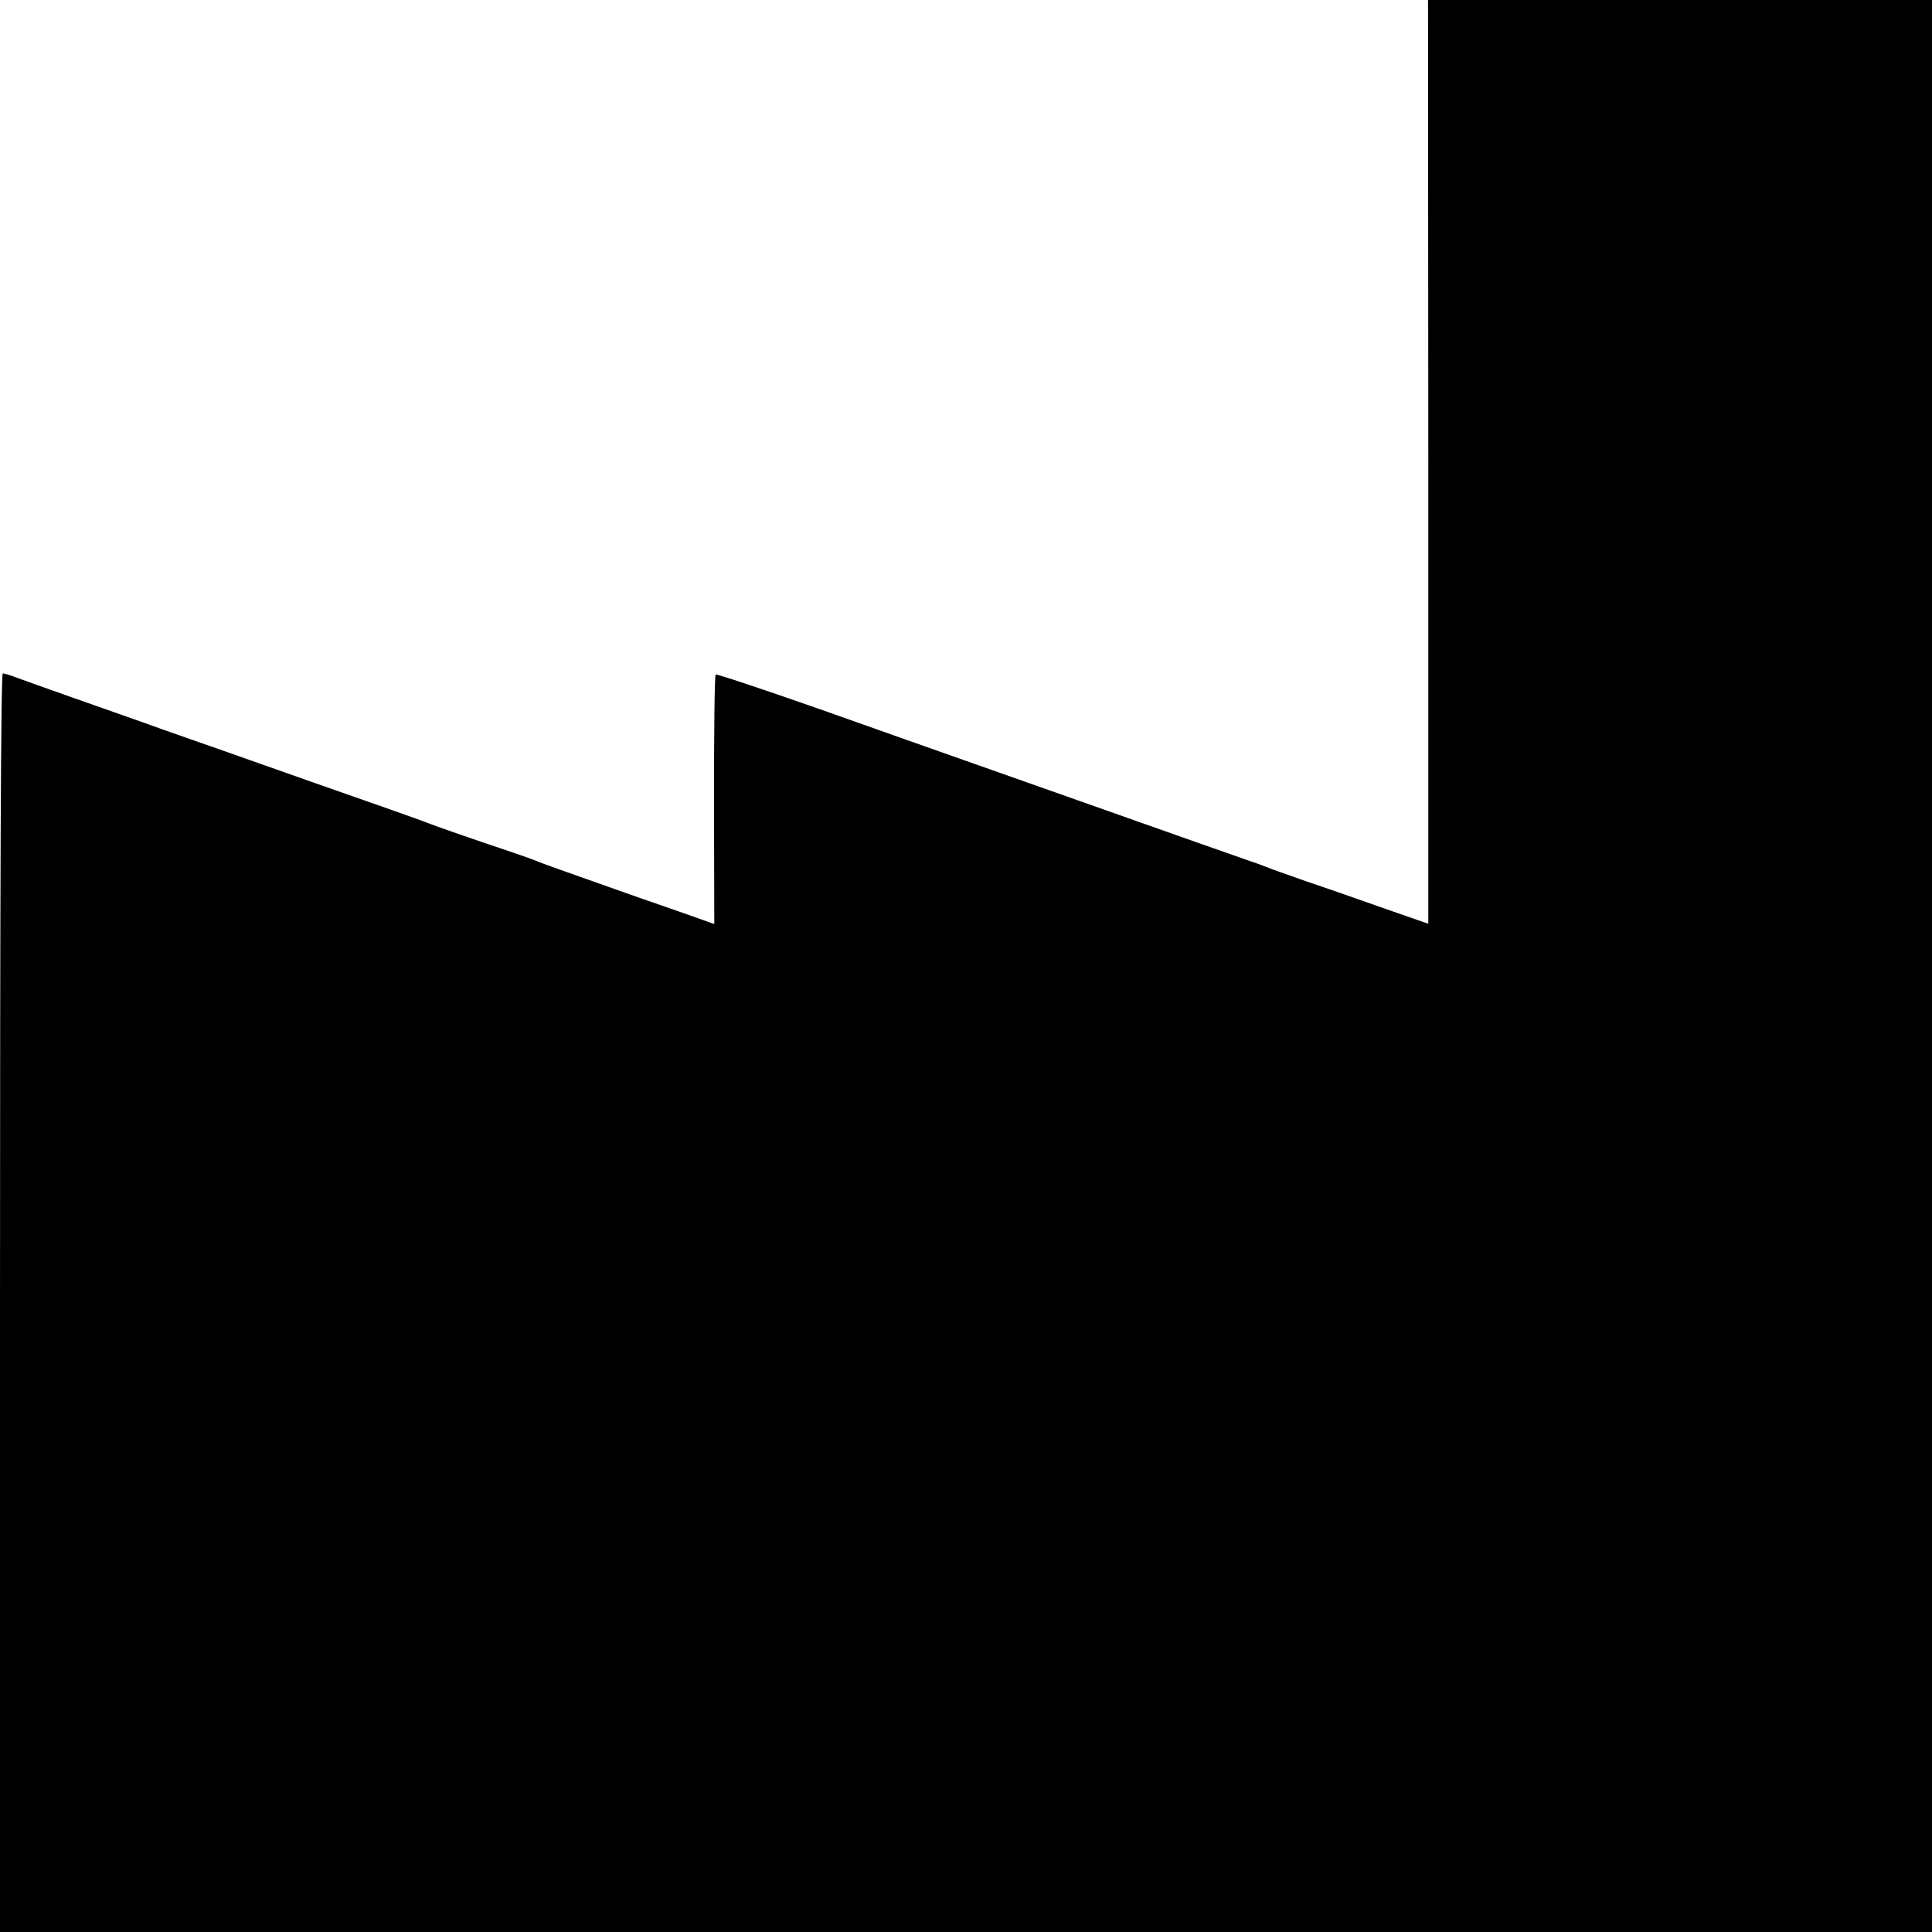<?xml version="1.0" standalone="no"?>
<!DOCTYPE svg PUBLIC "-//W3C//DTD SVG 20010904//EN"
 "http://www.w3.org/TR/2001/REC-SVG-20010904/DTD/svg10.dtd">
<svg version="1.0" xmlns="http://www.w3.org/2000/svg"
 width="700pt" height="700pt" viewBox="0 0 700 700"
 preserveAspectRatio="xMidYMid meet">
<g transform="translate(0,700) scale(0.1,-0.1)"
fill="#000000" stroke="none">
<path d="M5175 5326 l0 -1673 -155 54 c-85 30 -213 75 -285 99 -71 25 -139 49
-150 54 -11 4 -33 13 -50 18 -16 6 -100 35 -185 65 -228 81 -683 241 -855 302
-82 29 -318 112 -523 185 -206 72 -376 129 -379 126 -4 -3 -6 -208 -6 -455 l1
-449 -42 15 c-22 8 -124 44 -226 79 -300 106 -354 125 -375 134 -11 5 -54 20
-95 34 -129 43 -284 97 -305 106 -11 5 -195 70 -410 145 -214 76 -457 161
-540 190 -82 30 -229 81 -325 115 -96 34 -192 68 -213 76 -20 8 -42 14 -47 14
-7 0 -10 -798 -10 -2280 l0 -2280 3500 0 3500 0 0 3500 0 3500 -913 0 -913 0
1 -1674z"/>
</g>
</svg>
